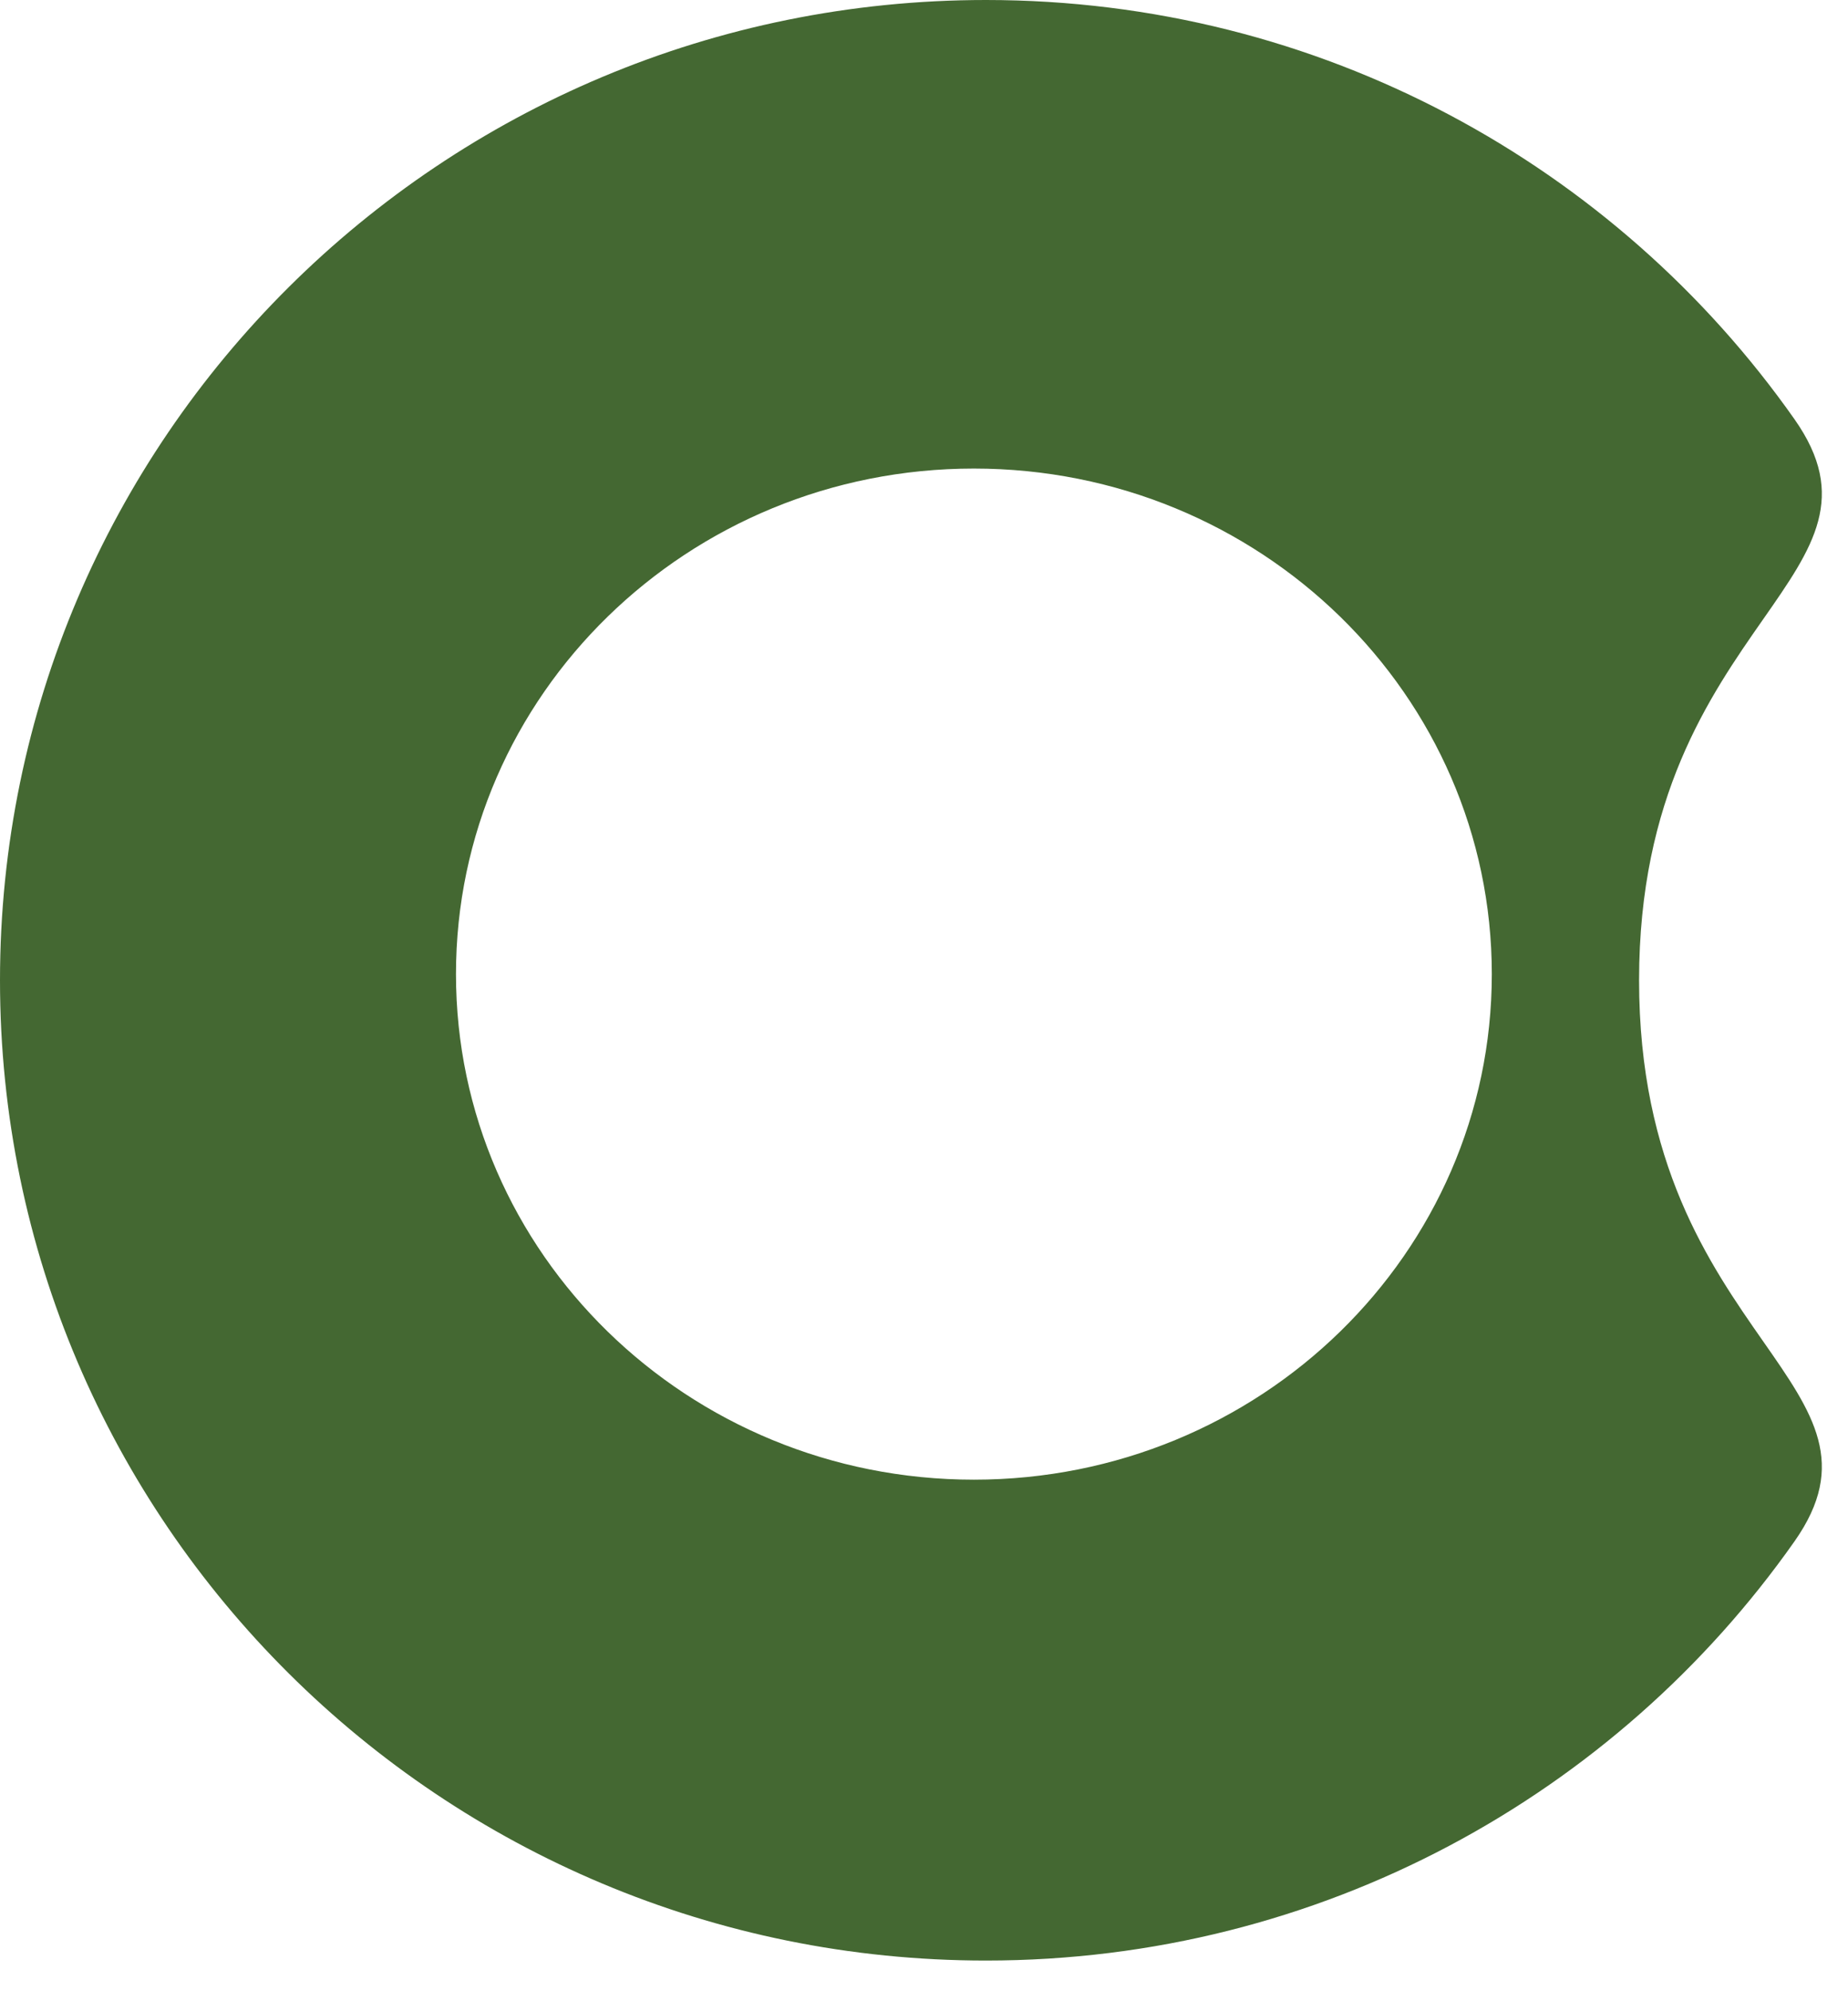 <svg width="39" height="42" viewBox="0 0 39 42" fill="none" xmlns="http://www.w3.org/2000/svg">
<path fill-rule="evenodd" clip-rule="evenodd" d="M37.871 8.843C34.11 3.497 27.869 0 20.807 0C9.316 0 0 9.257 0 20.677C0 32.096 9.316 41.353 20.807 41.353C27.869 41.353 34.11 37.857 37.871 32.511C39.018 30.881 38.275 29.817 37.208 28.29C36.08 26.675 34.591 24.542 34.591 20.677C34.591 16.811 36.08 14.679 37.208 13.064C38.275 11.537 39.018 10.473 37.871 8.843ZM31.483 20.547C31.483 14.657 26.59 9.883 20.553 9.883C14.517 9.883 9.623 14.657 9.623 20.547C9.623 26.436 14.517 31.21 20.553 31.21C26.59 31.21 31.483 26.436 31.483 20.547Z" fill="#446832"/>
</svg>
